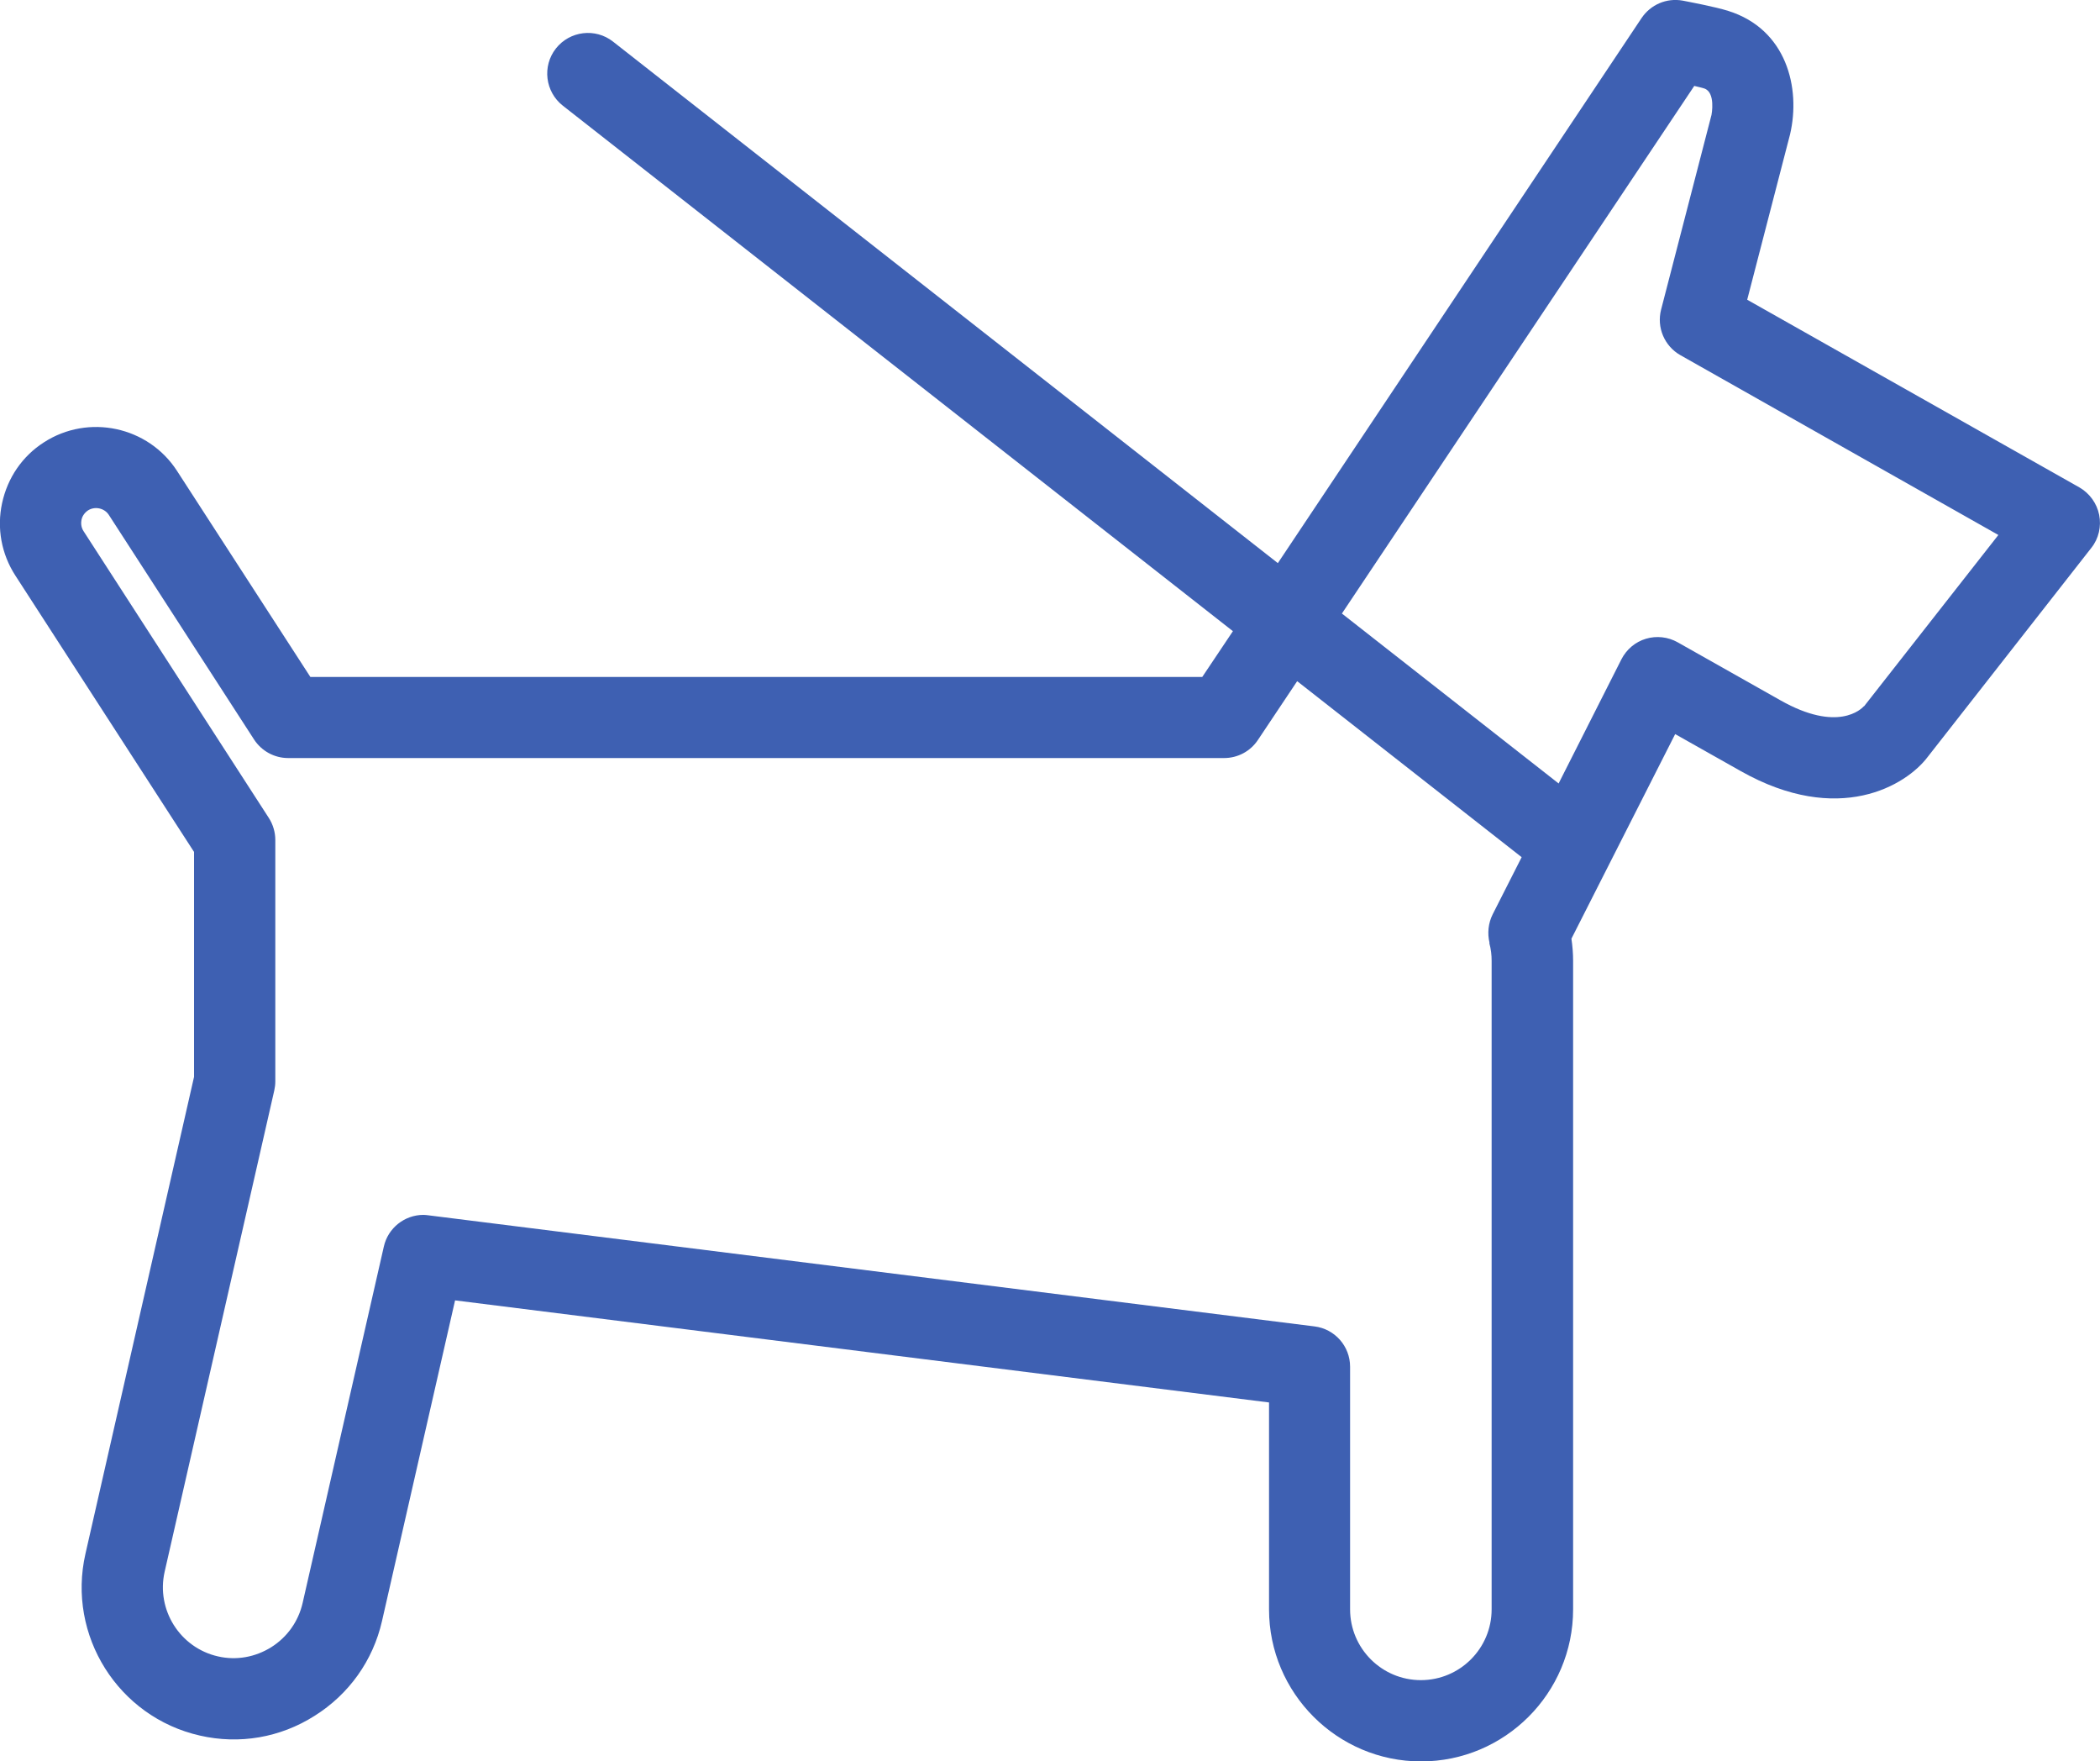 <?xml version="1.0" encoding="UTF-8"?><svg id="Layer_2" xmlns="http://www.w3.org/2000/svg" viewBox="0 0 100 83.85"><defs><style>.cls-1{fill:#3e60b2;}</style></defs><g id="_レイヤー_1"><path class="cls-1" d="M99.96,24.51c-.11-.55-.46-1.03-.95-1.31l-15.81-8.93,2.04-7.87c.52-2.22-.17-5.01-2.94-5.88-.63-.2-1.92-.44-2.17-.49-.77-.14-1.53,.19-1.96,.83l-17.32,25.95L29.19,1.98c-.84-.66-2.06-.51-2.72,.33-.66,.84-.51,2.06,.33,2.72l31.91,25.02-1.46,2.18H14.78l-6.35-9.81c-1.37-2.12-4.22-2.73-6.34-1.36-1.03,.66-1.73,1.69-1.99,2.89-.26,1.2-.03,2.43,.63,3.45l8.51,13.16v10.71l-5.17,22.7c-.89,3.89,1.56,7.78,5.45,8.66,1.88,.43,3.82,.1,5.46-.94,1.64-1.03,2.78-2.63,3.21-4.51l3.48-15.27,38.76,4.86v9.85c0,3.99,3.25,7.24,7.24,7.24s7.24-3.25,7.24-7.24v-30.88c0-.35-.03-.7-.08-1.05l4.94-9.74,3.12,1.76c4.66,2.63,7.88,.69,8.91-.68l7.79-9.95c.35-.44,.48-1.02,.37-1.57Zm-29.04,20.39c.08,.29,.11,.57,.11,.84v30.88c0,1.86-1.51,3.37-3.37,3.37s-3.37-1.51-3.37-3.37v-11.55c0-.98-.73-1.8-1.69-1.92l-42.2-5.29c-.08-.01-.16-.02-.24-.02-.89,0-1.68,.62-1.88,1.5l-3.87,16.98c-.2,.87-.73,1.62-1.49,2.1-.77,.48-1.67,.64-2.54,.44-1.81-.41-2.95-2.22-2.54-4.03l5.22-22.91c.03-.14,.05-.28,.05-.43v-11.5c0-.37-.11-.74-.31-1.05L3.98,25.29c-.14-.21-.12-.43-.1-.54,.02-.11,.1-.31,.31-.45,.33-.21,.78-.11,.99,.21l6.92,10.7c.36,.55,.97,.88,1.62,.88H58.29c.65,0,1.25-.32,1.61-.86l1.87-2.8,10.69,8.38-1.38,2.72c-.21,.42-.26,.9-.15,1.36Zm17.84-11.28c-.12,.13-1.24,1.27-3.98-.28l-4.89-2.76c-.46-.26-1.01-.32-1.51-.17-.51,.15-.93,.51-1.17,.98l-2.99,5.91-10.32-8.09L80.68,4.09c.21,.05,.37,.09,.47,.12,.56,.18,.35,1.26,.35,1.26l-2.4,9.27c-.22,.85,.16,1.74,.92,2.17l15.14,8.56-6.39,8.15Z"/></g></svg>